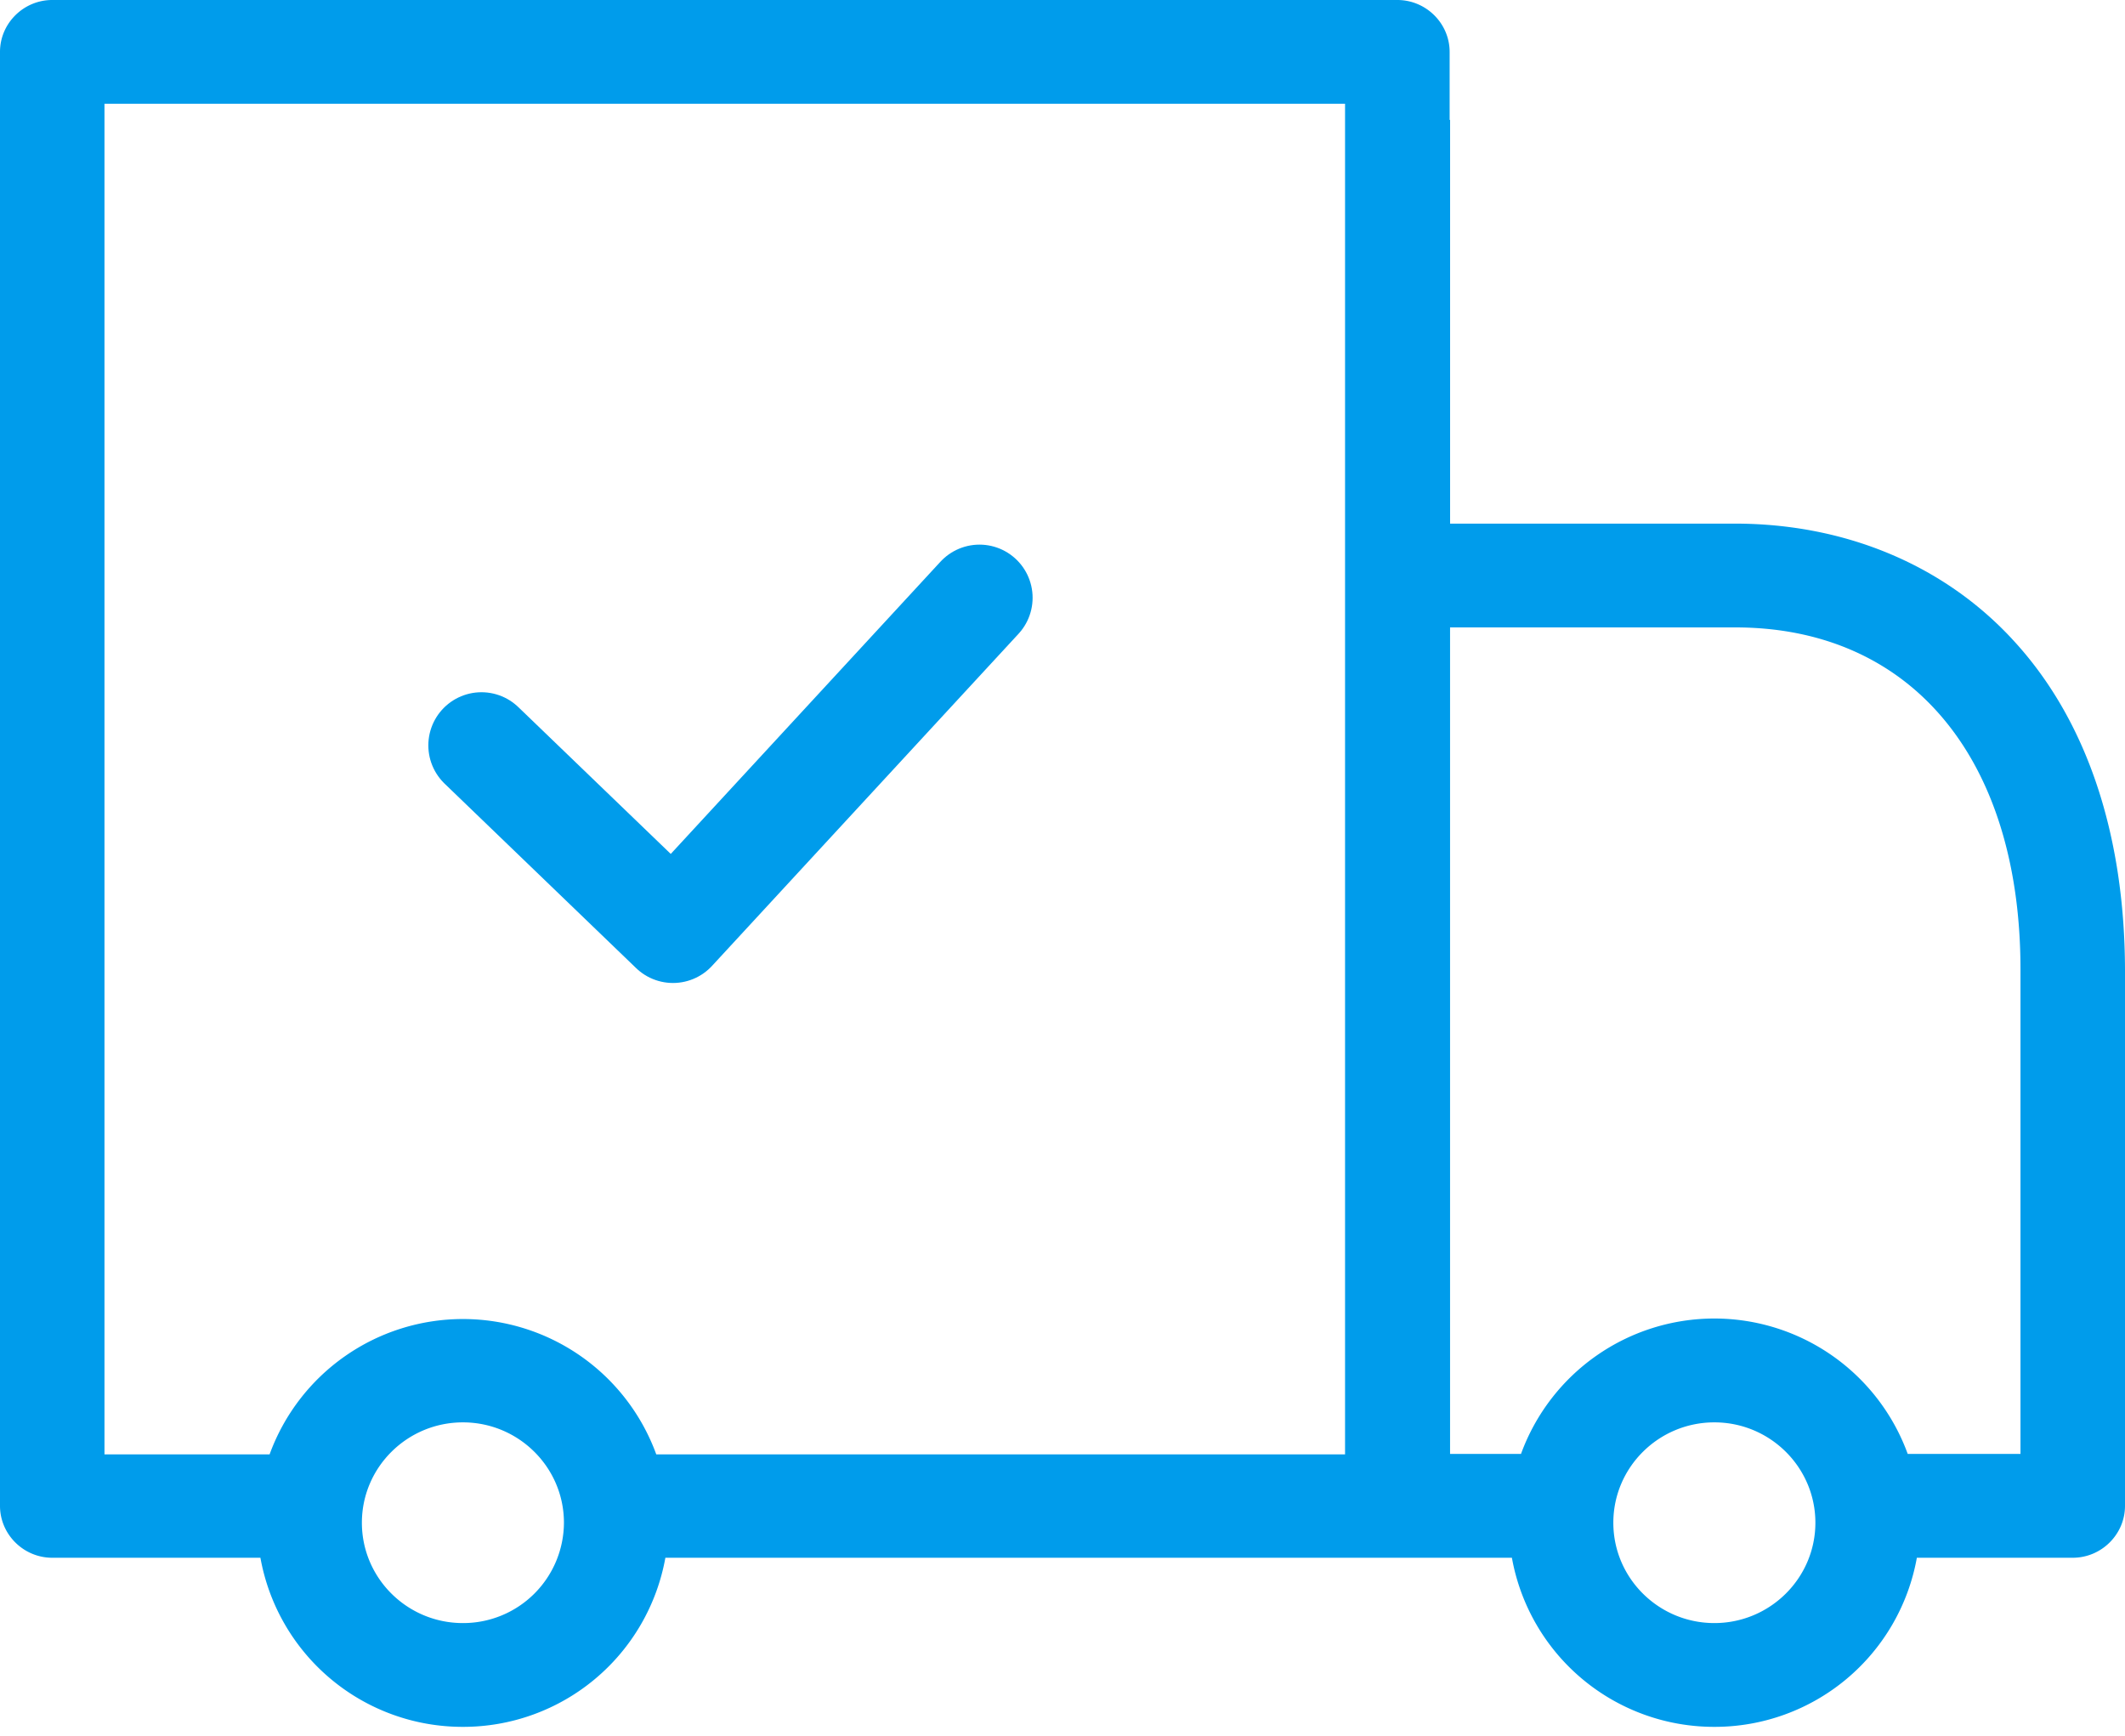<?xml version="1.0" encoding="UTF-8"?> <svg xmlns="http://www.w3.org/2000/svg" width="60" height="49" viewBox="0 0 60 49"><g fill="none" fill-rule="evenodd"><path d="M57.05 41.045h-3.185a5.81 5.81 0 0 0-10.919 0h-2.003V17.712h8.052c4.968 0 8.054 3.7 8.054 9.658v13.675zm-8.644 4.775c-1.574 0-2.853-1.27-2.853-2.833 0-1.563 1.279-2.833 2.853-2.833 1.573 0 2.852 1.27 2.852 2.833 0 1.562-1.279 2.833-2.852 2.833zm-10.427-4.762H18.53a5.81 5.81 0 0 0-10.918 0H2.95V2.93h35.028v38.128zM13.07 45.82c-1.574 0-2.852-1.27-2.852-2.833 0-1.563 1.278-2.833 2.853-2.833 1.573 0 2.852 1.27 2.852 2.833a2.845 2.845 0 0 1-2.852 2.833zm43.734-27.79c-1.955-2.1-4.733-3.248-7.82-3.248h-8.04V3.385h-.013v-1.92C40.93.66 40.266 0 39.455 0H1.475C.665 0 0 .659 0 1.465v41.046c0 .805.664 1.465 1.475 1.465h5.878a5.8 5.8 0 0 0 5.717 4.774 5.8 5.8 0 0 0 5.717-4.774h23.902a5.8 5.8 0 0 0 5.717 4.774 5.8 5.8 0 0 0 5.717-4.774h4.402c.81 0 1.475-.66 1.475-1.465V27.37c-.012-3.87-1.107-7.107-3.197-9.34z" fill="#009ceb"></path><path stroke="#009ceb" stroke-width="3" stroke-linecap="round" stroke-linejoin="round" d="m27.656 16.875-8.654 9.375-5.408-5.208"></path></g></svg> 